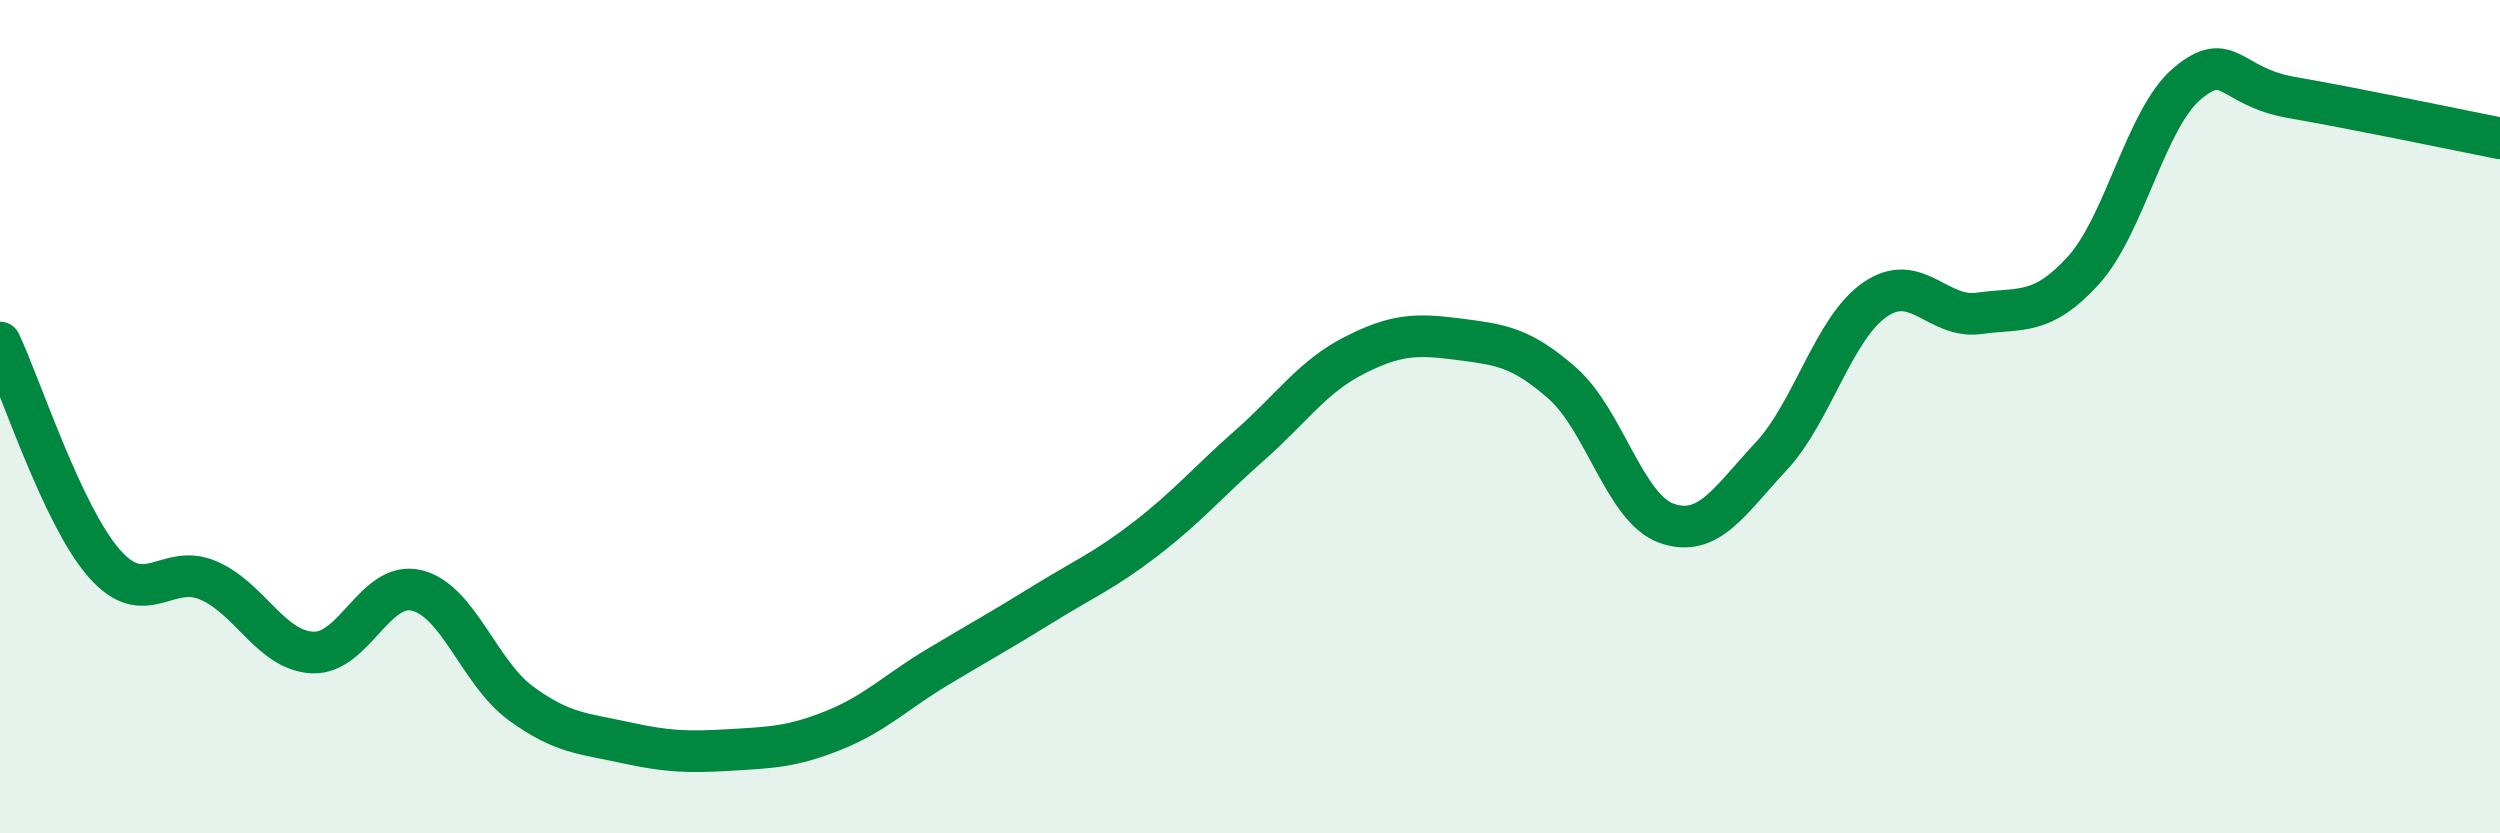 
    <svg width="60" height="20" viewBox="0 0 60 20" xmlns="http://www.w3.org/2000/svg">
      <path
        d="M 0,8.22 C 0.5,9.28 1.5,12.38 2.5,13.52 C 3.5,14.66 4,13.5 5,13.93 C 6,14.36 6.5,15.61 7.5,15.66 C 8.5,15.71 9,13.93 10,14.17 C 11,14.41 11.5,16.15 12.5,16.88 C 13.5,17.61 14,17.6 15,17.82 C 16,18.04 16.5,18.06 17.5,18 C 18.5,17.94 19,17.93 20,17.53 C 21,17.13 21.5,16.61 22.5,16.01 C 23.5,15.41 24,15.14 25,14.52 C 26,13.9 26.5,13.7 27.5,12.93 C 28.5,12.16 29,11.56 30,10.68 C 31,9.8 31.5,9.04 32.5,8.53 C 33.5,8.02 34,8.01 35,8.14 C 36,8.27 36.5,8.32 37.5,9.2 C 38.5,10.08 39,12.21 40,12.56 C 41,12.91 41.5,12.03 42.5,10.96 C 43.5,9.89 44,7.88 45,7.19 C 46,6.5 46.5,7.66 47.5,7.52 C 48.5,7.38 49,7.59 50,6.49 C 51,5.39 51.5,2.83 52.5,2 C 53.5,1.17 53.5,2.08 55,2.34 C 56.5,2.6 59,3.12 60,3.32L60 20L0 20Z"
        fill="#008740"
        opacity="0.1"
        stroke-linecap="round"
        stroke-linejoin="round"
      />
      <path
        d="M 0,8.22 C 0.5,9.28 1.5,12.38 2.5,13.52 C 3.5,14.66 4,13.5 5,13.93 C 6,14.36 6.5,15.61 7.5,15.66 C 8.5,15.71 9,13.93 10,14.17 C 11,14.41 11.5,16.15 12.5,16.88 C 13.5,17.61 14,17.6 15,17.82 C 16,18.04 16.5,18.06 17.5,18 C 18.5,17.94 19,17.93 20,17.53 C 21,17.13 21.5,16.61 22.5,16.01 C 23.5,15.41 24,15.14 25,14.52 C 26,13.9 26.5,13.7 27.5,12.93 C 28.5,12.16 29,11.56 30,10.68 C 31,9.8 31.5,9.04 32.5,8.53 C 33.5,8.02 34,8.01 35,8.14 C 36,8.27 36.5,8.32 37.5,9.2 C 38.5,10.08 39,12.21 40,12.56 C 41,12.91 41.5,12.03 42.5,10.96 C 43.5,9.89 44,7.88 45,7.19 C 46,6.5 46.5,7.66 47.5,7.52 C 48.5,7.38 49,7.59 50,6.49 C 51,5.39 51.5,2.83 52.5,2 C 53.5,1.17 53.5,2.08 55,2.34 C 56.5,2.6 59,3.12 60,3.32"
        stroke="#008740"
        stroke-width="1"
        fill="none"
        stroke-linecap="round"
        stroke-linejoin="round"
      />
    </svg>
  